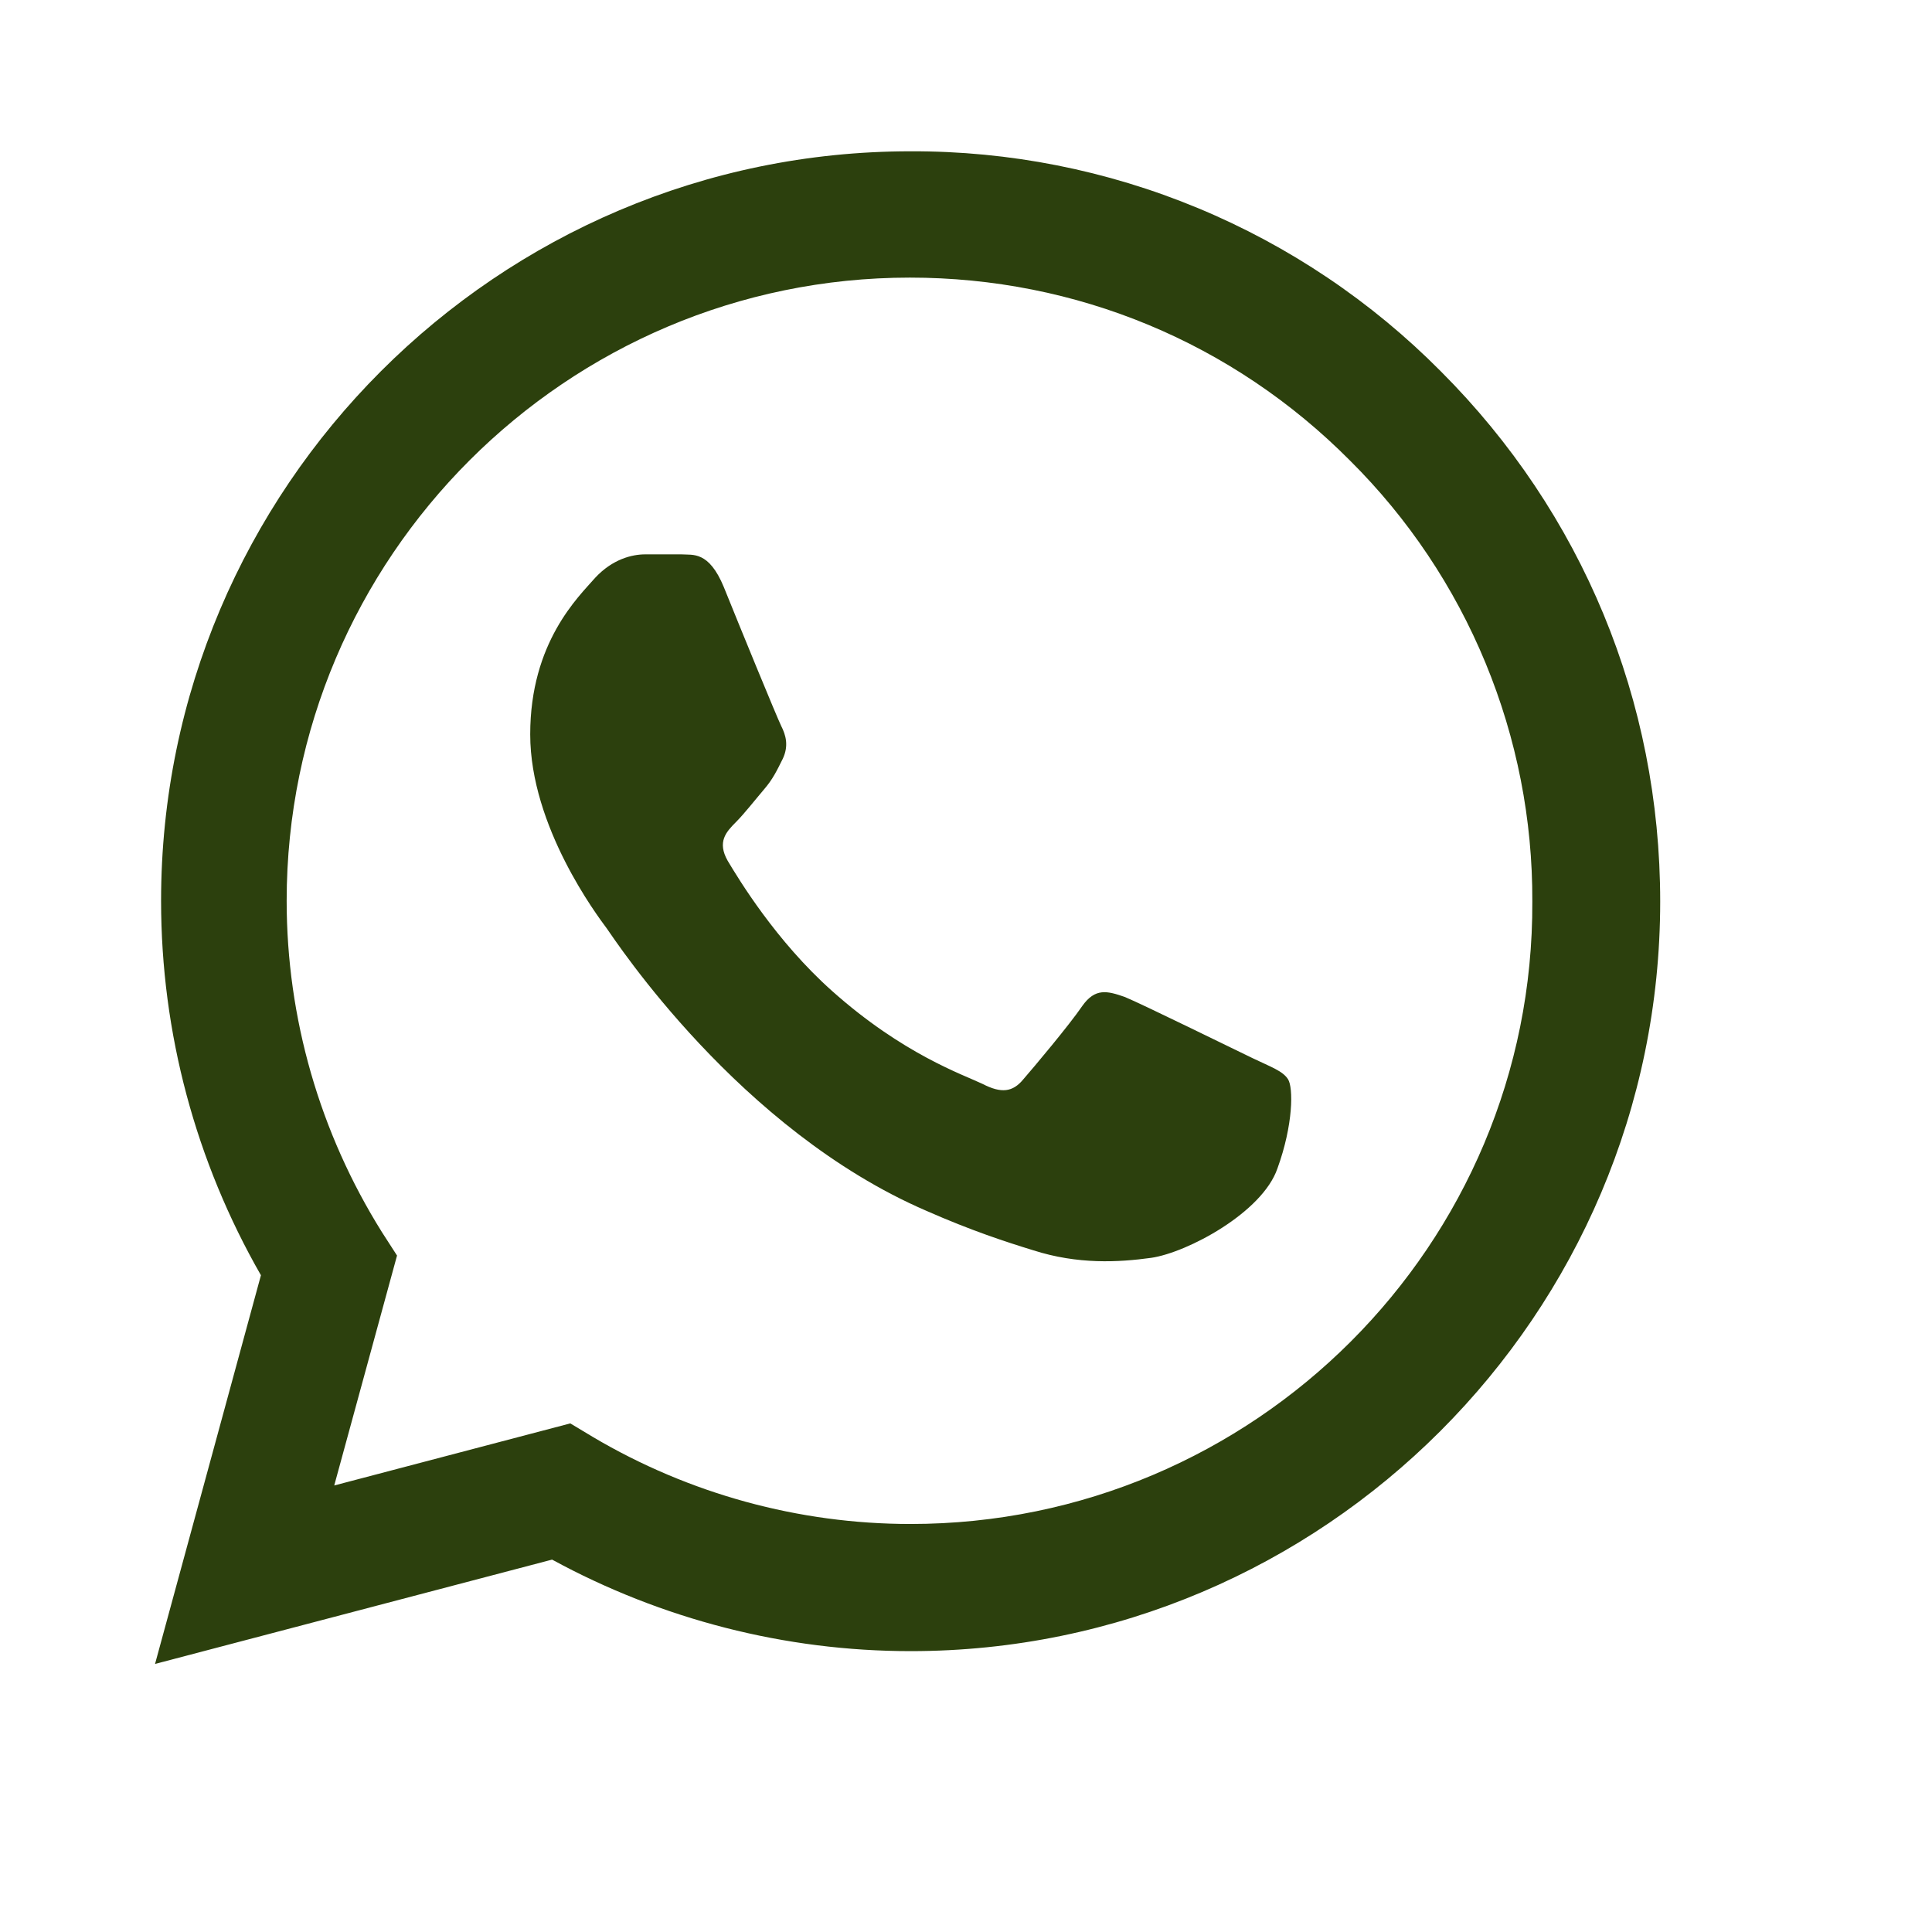 <?xml version="1.0" encoding="utf-8"?>
<svg xmlns="http://www.w3.org/2000/svg" fill="none" height="100%" overflow="visible" preserveAspectRatio="none" style="display: block;" viewBox="0 0 16 16" width="100%">
<g id="Whatsapp">
<path d="M11.932 3.075C11.358 2.496 10.674 2.036 9.92 1.723C9.166 1.41 8.358 1.25 7.541 1.253C4.121 1.253 1.334 4.04 1.334 7.46C1.334 8.556 1.622 9.621 2.161 10.561L1.284 13.78L4.572 12.916C5.481 13.411 6.502 13.674 7.541 13.674C10.961 13.674 13.749 10.886 13.749 7.466C13.749 5.806 13.104 4.247 11.932 3.075ZM7.541 12.621C6.614 12.621 5.706 12.371 4.911 11.901L4.723 11.788L2.768 12.302L3.288 10.398L3.163 10.204C2.648 9.381 2.374 8.431 2.374 7.46C2.374 4.616 4.691 2.299 7.535 2.299C8.913 2.299 10.21 2.837 11.181 3.815C11.662 4.293 12.043 4.862 12.302 5.489C12.561 6.116 12.693 6.788 12.69 7.466C12.703 10.31 10.385 12.621 7.541 12.621ZM10.373 8.763C10.216 8.688 9.452 8.312 9.314 8.256C9.17 8.206 9.07 8.18 8.963 8.331C8.857 8.487 8.562 8.838 8.475 8.938C8.387 9.045 8.293 9.057 8.136 8.976C7.98 8.901 7.479 8.732 6.89 8.206C6.426 7.792 6.12 7.285 6.026 7.128C5.938 6.972 6.013 6.89 6.094 6.809C6.163 6.74 6.251 6.627 6.326 6.539C6.401 6.452 6.433 6.383 6.483 6.283C6.533 6.176 6.508 6.088 6.47 6.013C6.433 5.938 6.12 5.174 5.994 4.861C5.869 4.56 5.737 4.598 5.644 4.591H5.343C5.236 4.591 5.074 4.629 4.929 4.785C4.792 4.942 4.391 5.318 4.391 6.082C4.391 6.846 4.948 7.585 5.023 7.686C5.099 7.792 6.12 9.358 7.673 10.028C8.043 10.191 8.331 10.285 8.556 10.354C8.926 10.473 9.264 10.454 9.533 10.417C9.834 10.373 10.454 10.041 10.579 9.677C10.711 9.314 10.711 9.007 10.667 8.938C10.623 8.869 10.529 8.838 10.373 8.763Z" fill="#2C400D" id="Vector"/>
</g>
</svg>